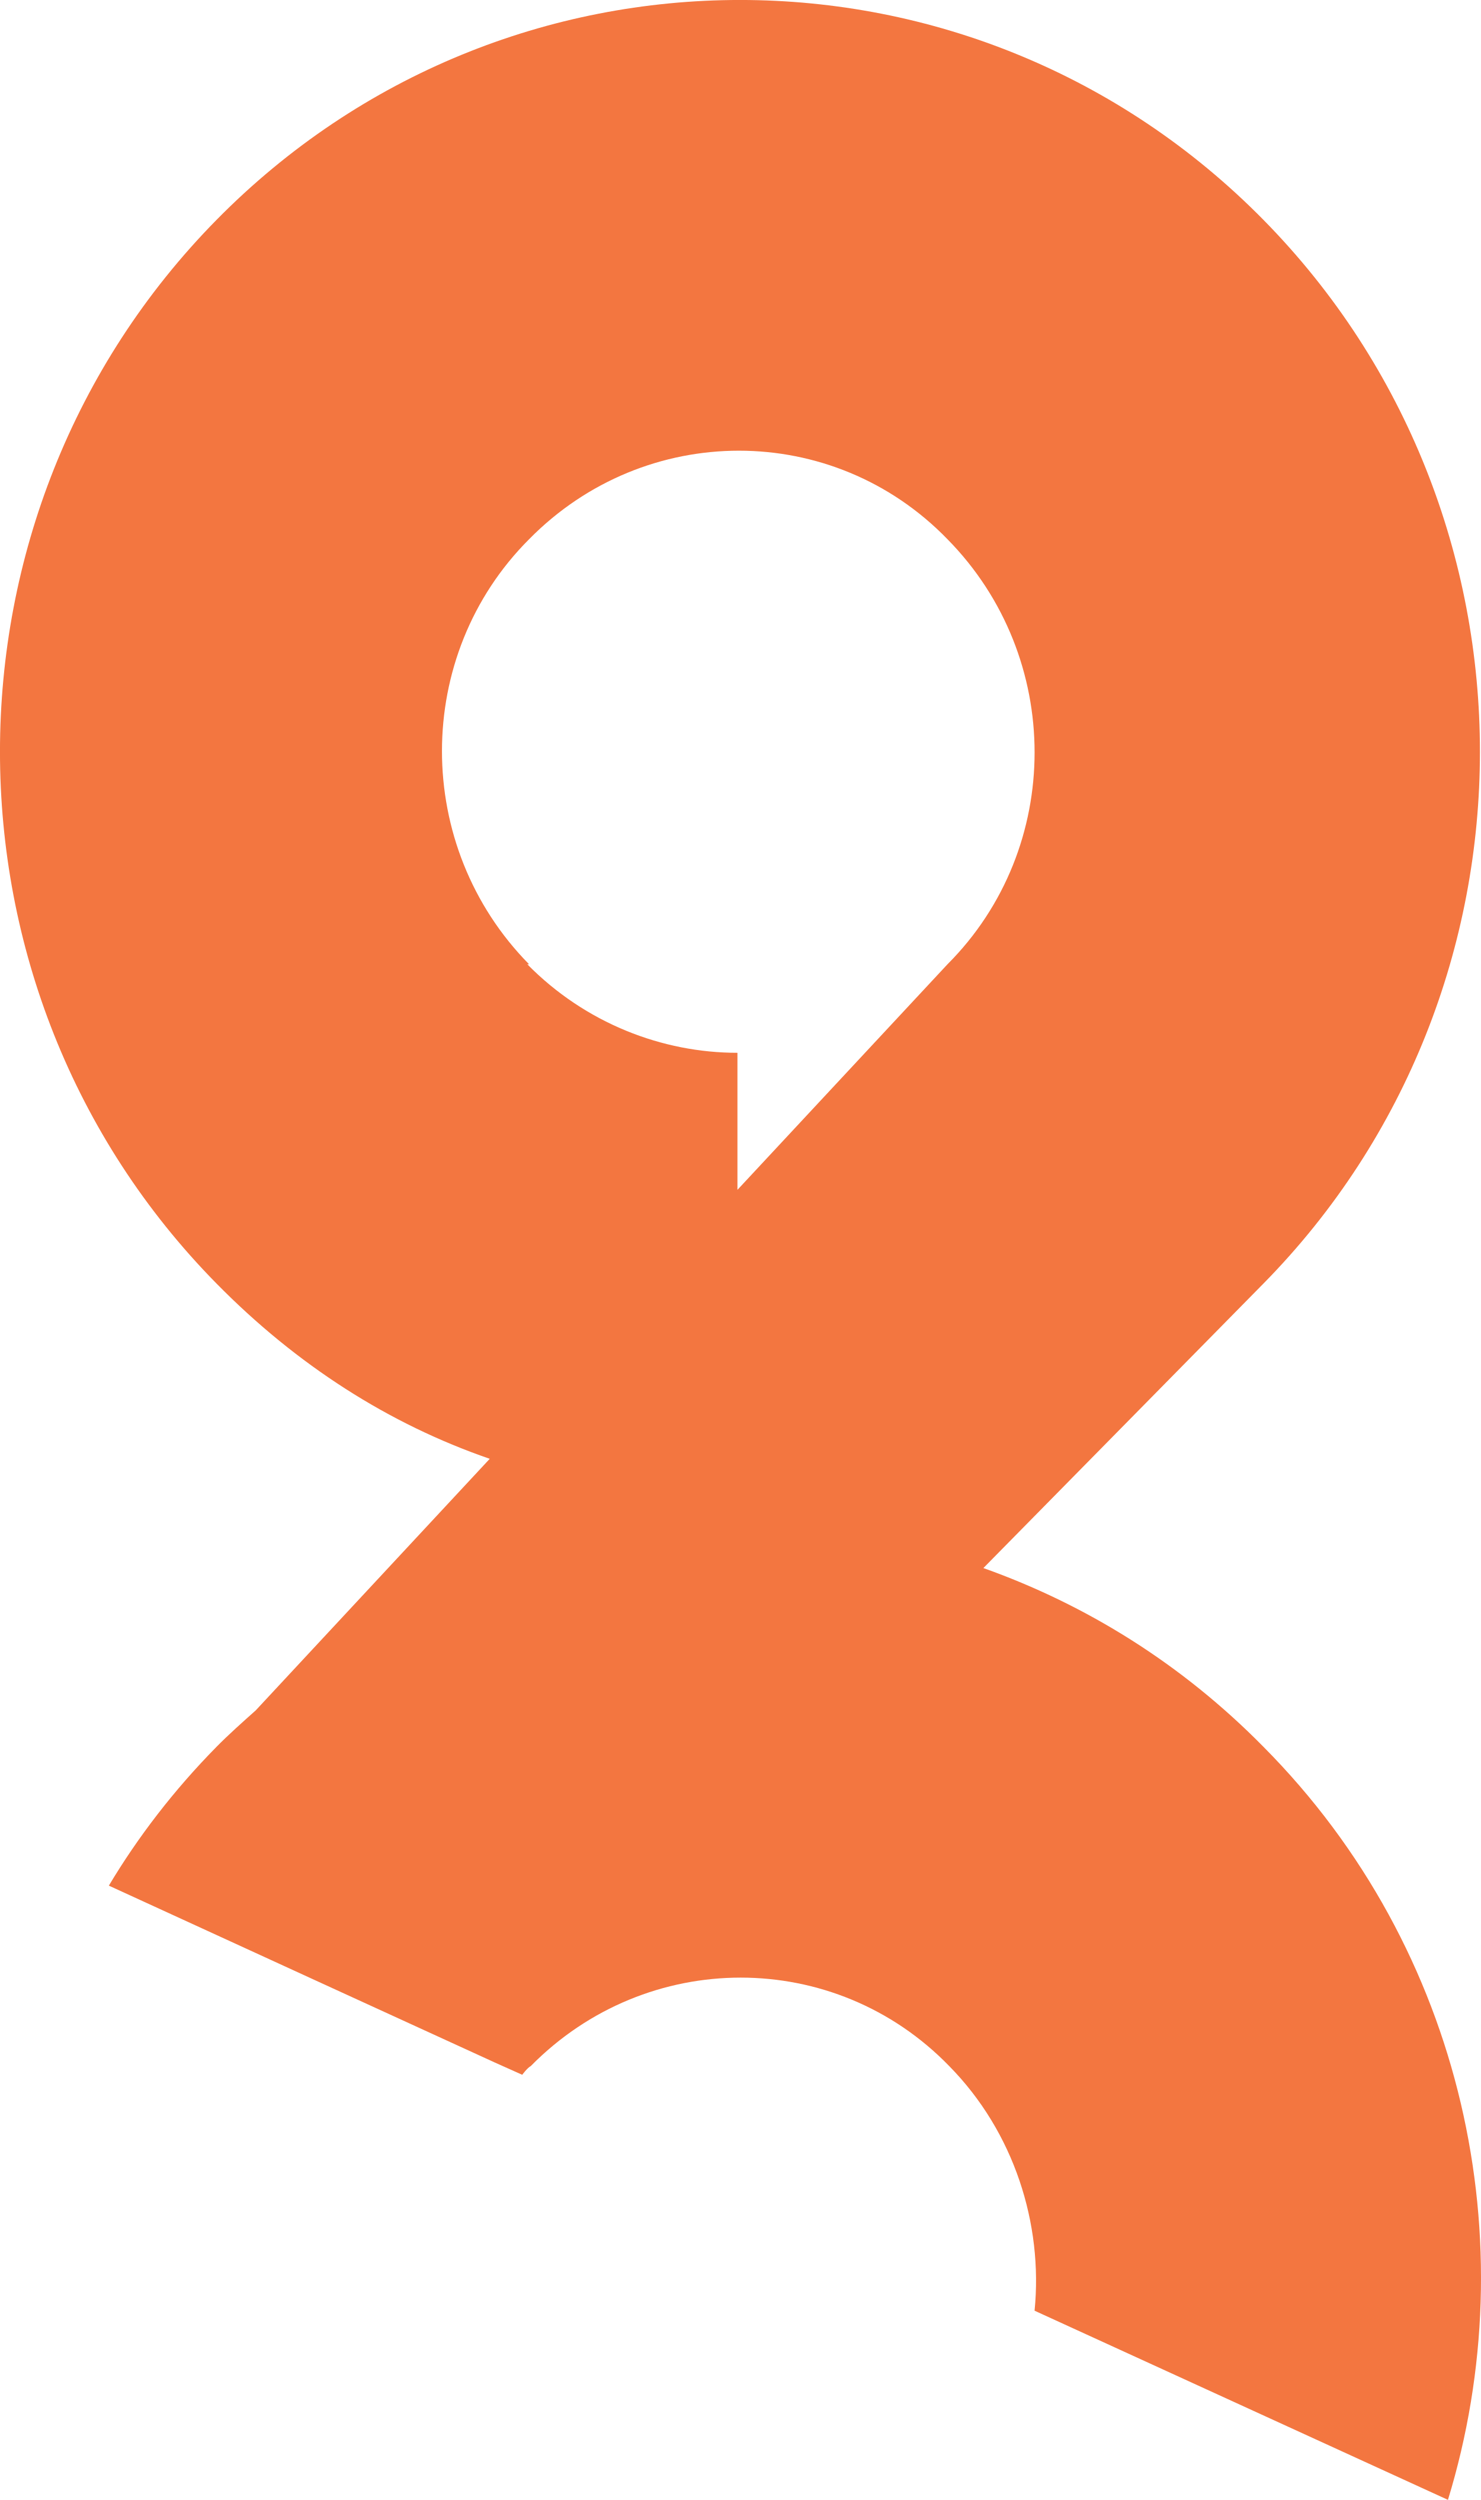 <svg width="16" height="27" viewBox="0 0 16 27" fill="none" xmlns="http://www.w3.org/2000/svg">
<path d="M13.65 18.867C12.764 17.967 11.731 17.33 10.624 16.936L13.65 13.863C16.768 10.696 16.768 5.542 13.65 2.375C10.532 -0.792 5.457 -0.792 2.339 2.375C-0.78 5.542 -0.78 10.696 2.339 13.863C3.206 14.744 4.202 15.381 5.291 15.756L2.763 18.473C2.616 18.604 2.468 18.736 2.339 18.867C1.878 19.335 1.49 19.841 1.176 20.366L3.464 21.415L5.347 22.277L5.642 22.409C5.642 22.409 5.697 22.334 5.734 22.315C6.989 21.041 9.019 21.041 10.255 22.315C10.956 23.027 11.27 24.02 11.177 24.957L15.643 27C16.492 24.226 15.827 21.059 13.65 18.867ZM5.716 10.415C4.461 9.141 4.461 7.079 5.716 5.824C6.97 4.549 9 4.549 10.236 5.824C11.491 7.098 11.491 9.159 10.236 10.415L7.967 12.851V11.371C7.155 11.371 6.324 11.052 5.697 10.415H5.716Z" fill="#F37640"/>
</svg>

